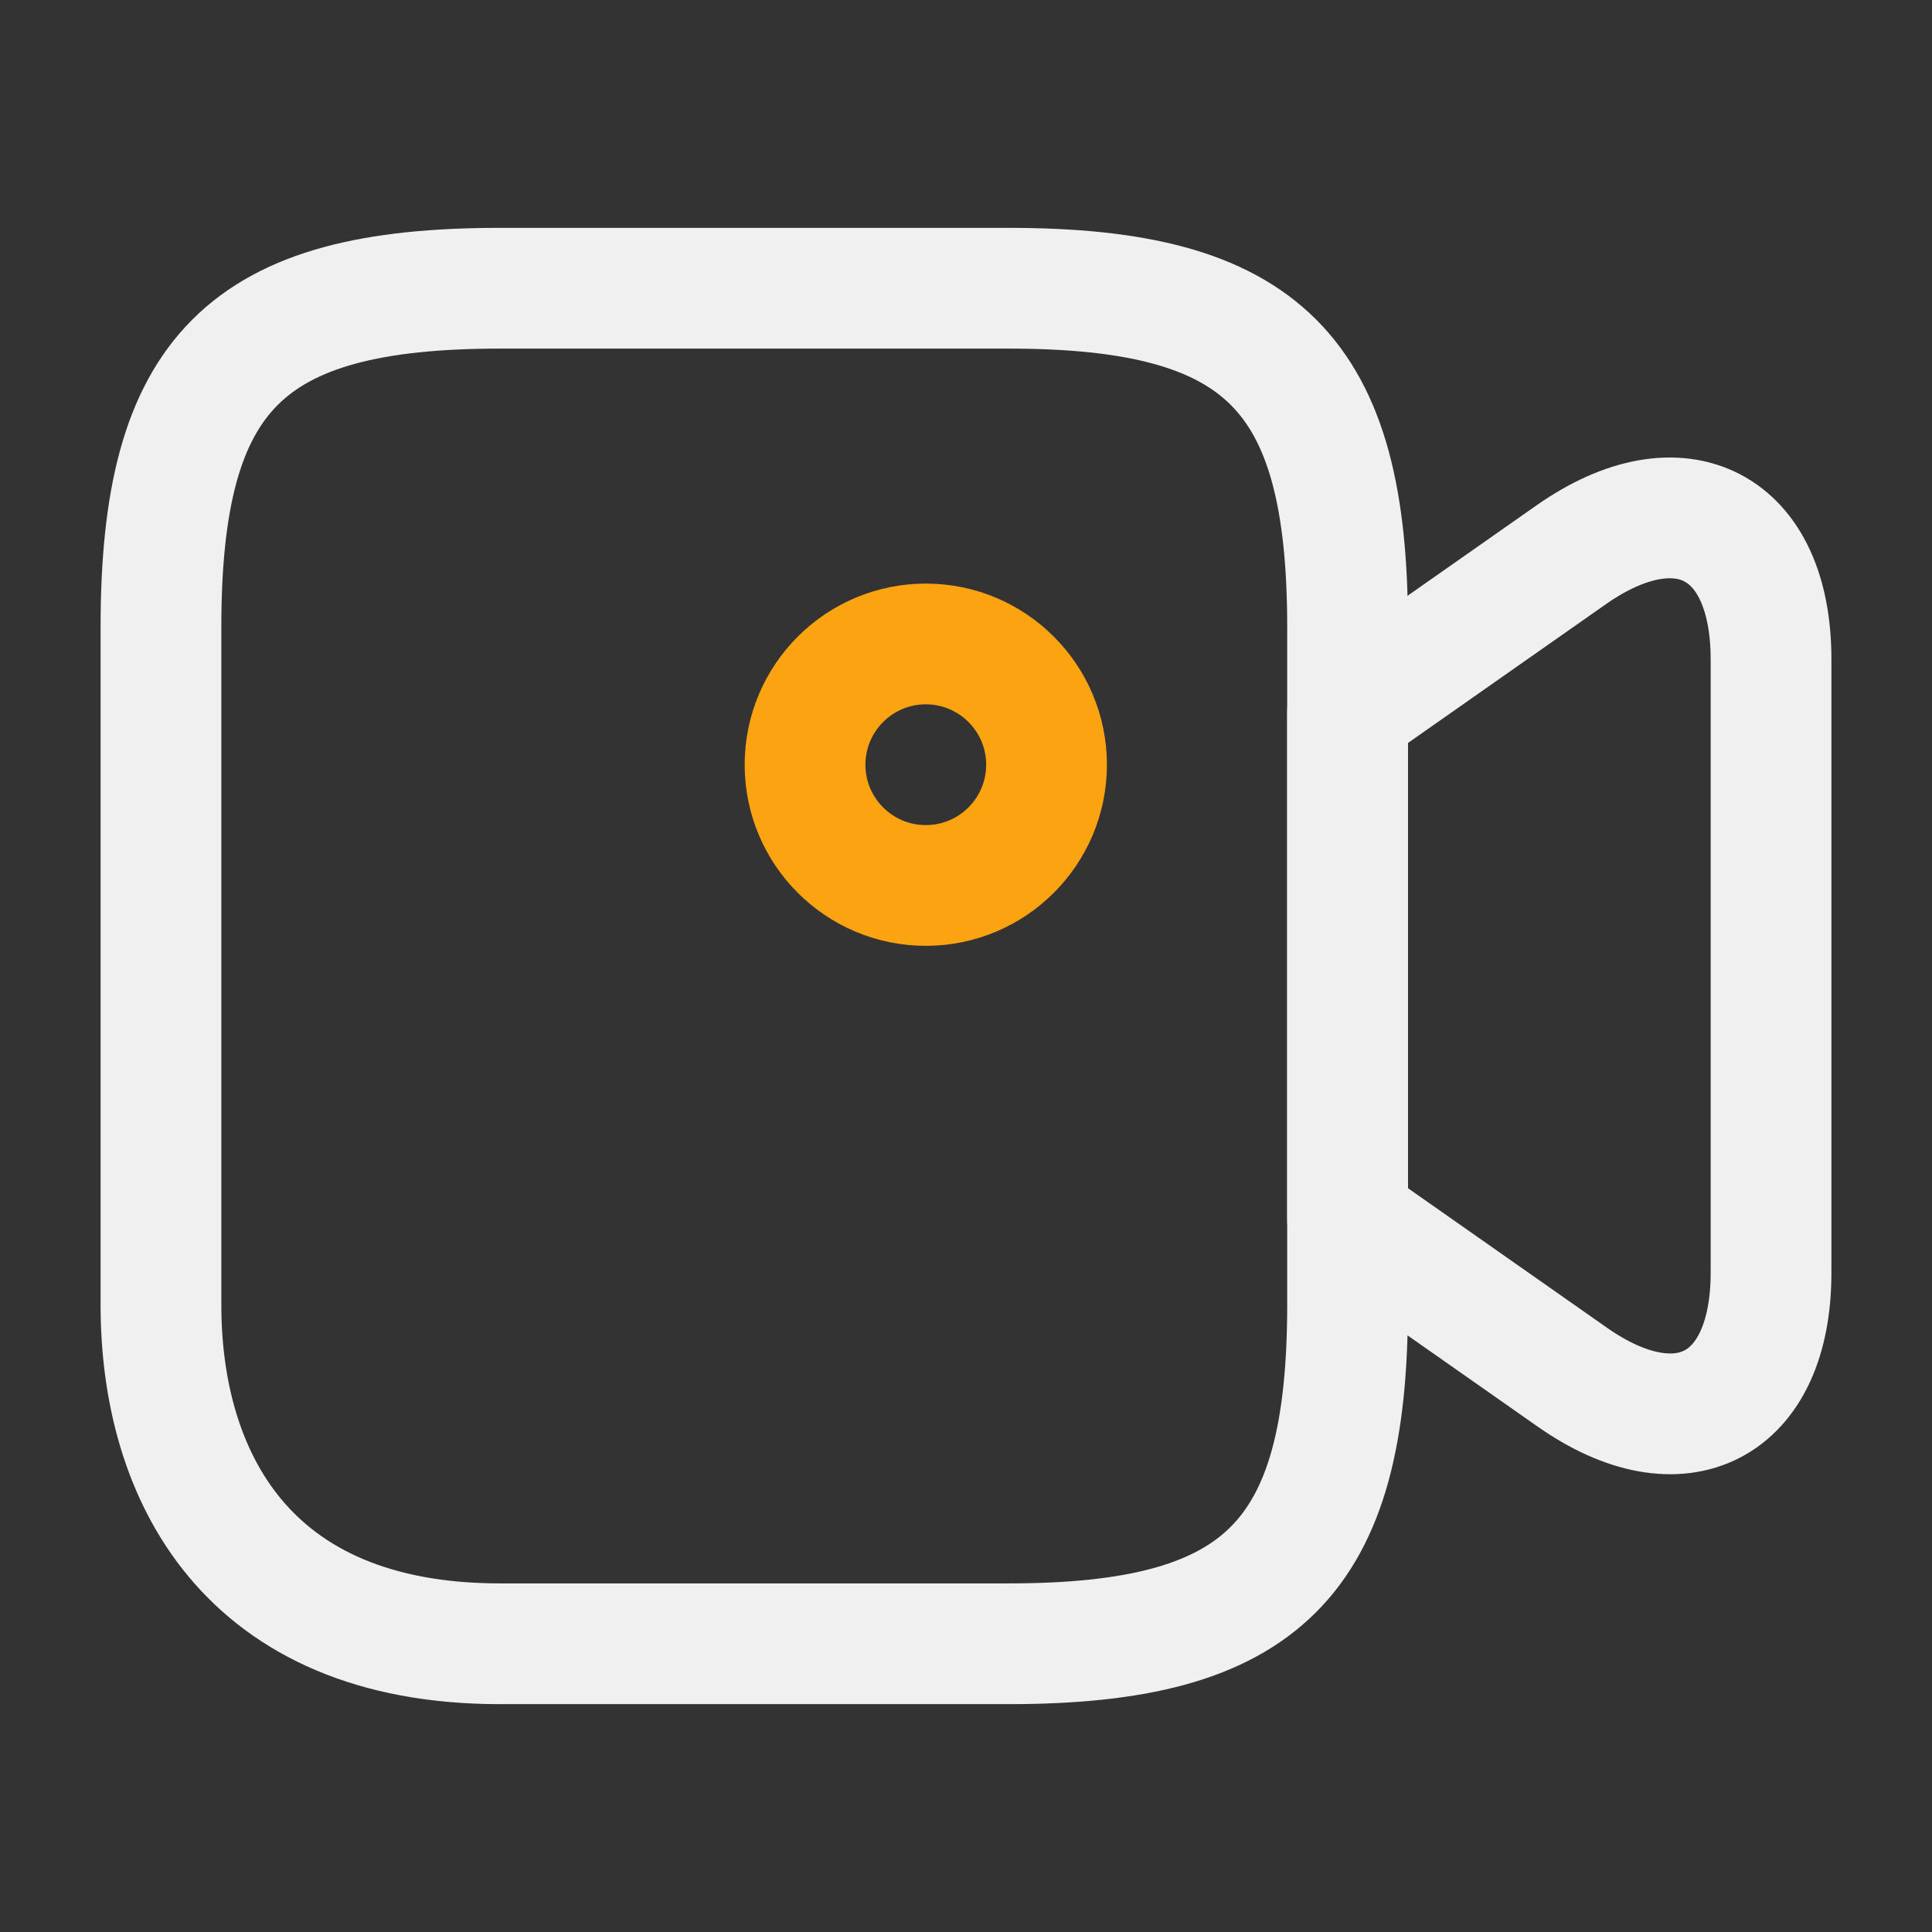<svg width="16" height="16" viewBox="0 0 16 16" fill="none" xmlns="http://www.w3.org/2000/svg">
<rect x="0" y="0" width="16" height="16" fill="#333333" stroke="none"/>
<path d="M8.353 13.613H4.14C2.033 13.613 1.333 12.213 1.333 10.807V5.193C1.333 3.087 2.033 2.387 4.14 2.387H8.353C10.46 2.387 11.16 3.087 11.16 5.193V10.807C11.16 12.913 10.453 13.613 8.353 13.613Z" stroke="#F0F0F0" stroke-linecap="round" stroke-linejoin="round"/>
<path d="M13.014 11.4L11.16 10.1V5.893L13.014 4.593C13.92 3.96 14.667 4.347 14.667 5.46V10.54C14.667 11.653 13.92 12.04 13.014 11.4Z" stroke="#F0F0F0" stroke-linecap="round" stroke-linejoin="round"/>
<path d="M7.667 7.333C8.219 7.333 8.667 6.885 8.667 6.333C8.667 5.781 8.219 5.333 7.667 5.333C7.115 5.333 6.667 5.781 6.667 6.333C6.667 6.885 7.115 7.333 7.667 7.333Z" stroke="#FCA311" stroke-linecap="round" stroke-linejoin="round"/>
</svg>
